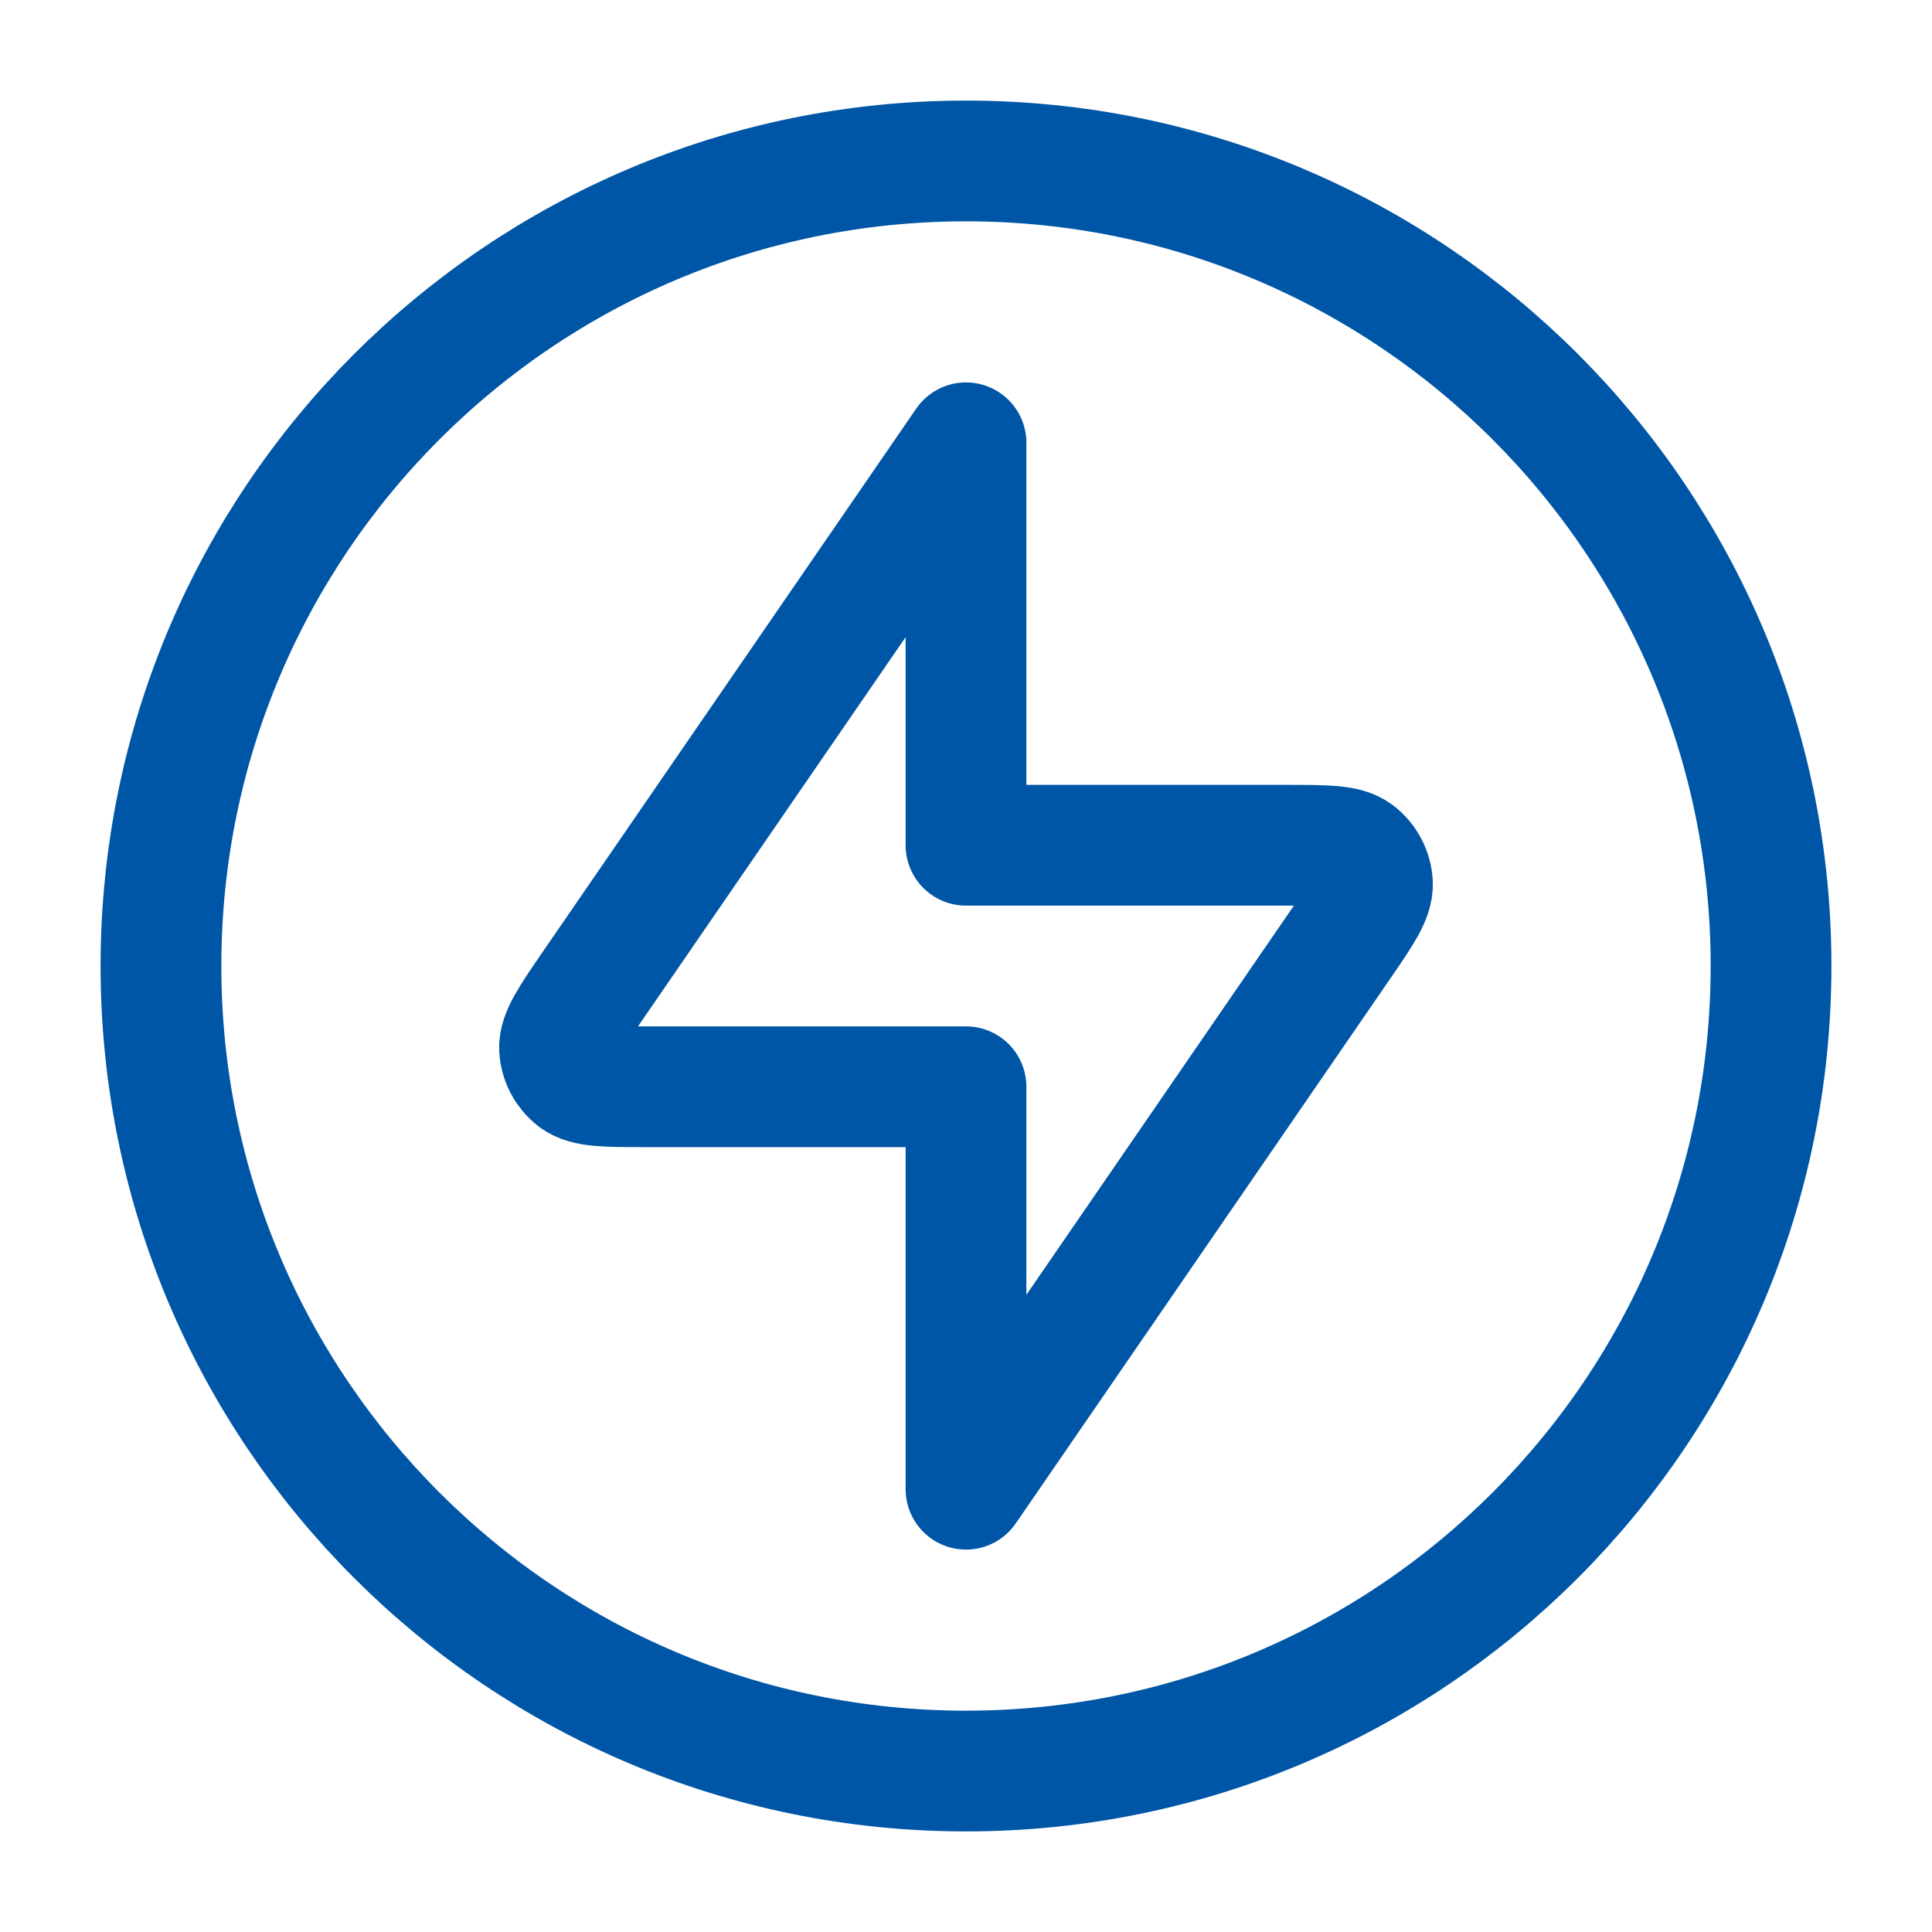 <svg width="16" height="16" viewBox="0 0 16 16" fill="none" xmlns="http://www.w3.org/2000/svg">
<g clip-path="url(#clip0_1016_2446)">
<path d="M8 3.667L4.908 8.164C4.722 8.435 4.629 8.571 4.634 8.683C4.639 8.781 4.687 8.872 4.765 8.932C4.854 9 5.019 9 5.347 9H8V12.333L11.092 7.835C11.278 7.565 11.371 7.429 11.366 7.317C11.361 7.219 11.313 7.128 11.235 7.068C11.146 7 10.981 7 10.653 7H8V3.667Z" stroke="#0056A6" stroke-linecap="round" stroke-linejoin="round"/>
<path d="M8 14.667C11.682 14.667 14.667 11.682 14.667 8C14.667 4.318 11.682 1.333 8 1.333C4.318 1.333 1.333 4.318 1.333 8C1.333 11.682 4.318 14.667 8 14.667Z" stroke="#0056A6" stroke-linecap="round" stroke-linejoin="round"/>
</g>
<defs>
<clipPath id="clip0_1016_2446">
<rect width="16" height="16" fill="white"/>
</clipPath>
</defs>
</svg>
